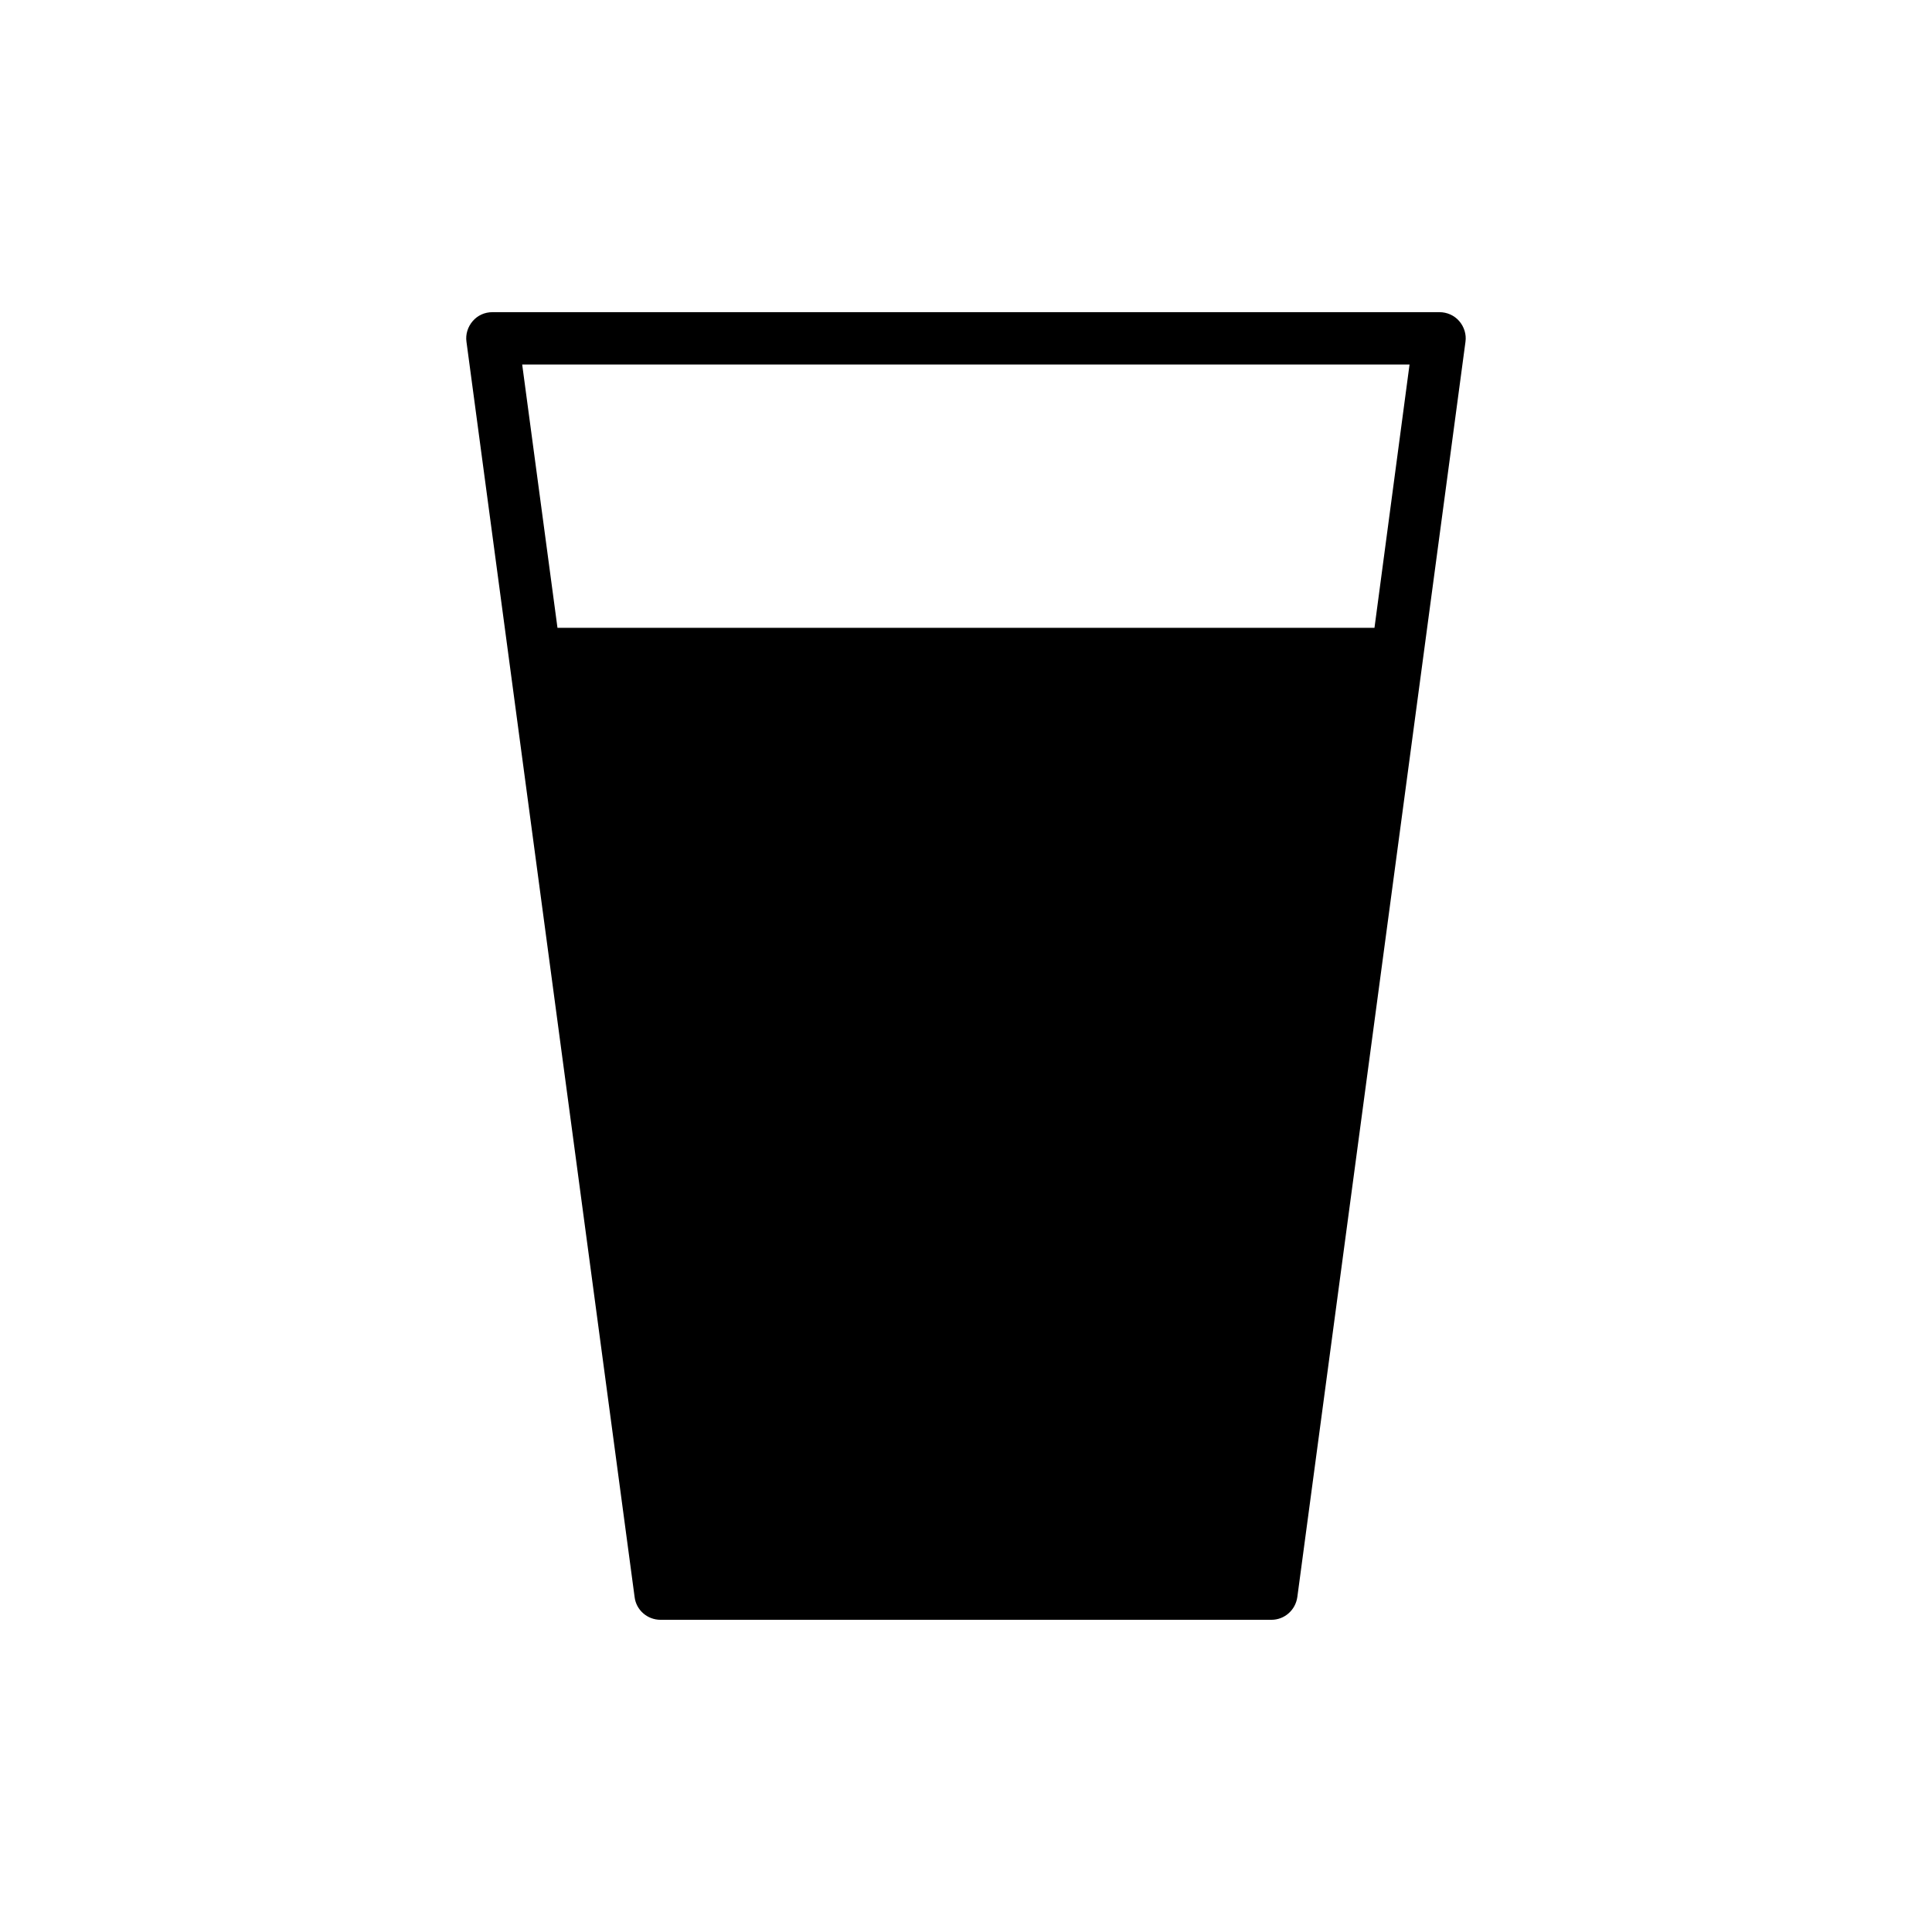 <?xml version="1.0" encoding="UTF-8"?>
<!-- Uploaded to: SVG Repo, www.svgrepo.com, Generator: SVG Repo Mixer Tools -->
<svg fill="#000000" width="800px" height="800px" version="1.1" viewBox="144 144 512 512" xmlns="http://www.w3.org/2000/svg">
 <path d="m274.48 226.73c-2.012 0-3.883 0.832-5.199 2.356-1.316 1.523-1.941 3.535-1.664 5.477l44.562 332.67c0.414 3.465 3.394 6.031 6.863 6.031h161.9c3.465 0 6.375-2.566 6.863-6.031l44.562-332.67c0.277-1.941-0.348-3.949-1.664-5.477-1.316-1.523-3.258-2.356-5.199-2.356zm233.77 83.656h-216.51l-9.355-69.793h235.16z"/>
</svg>